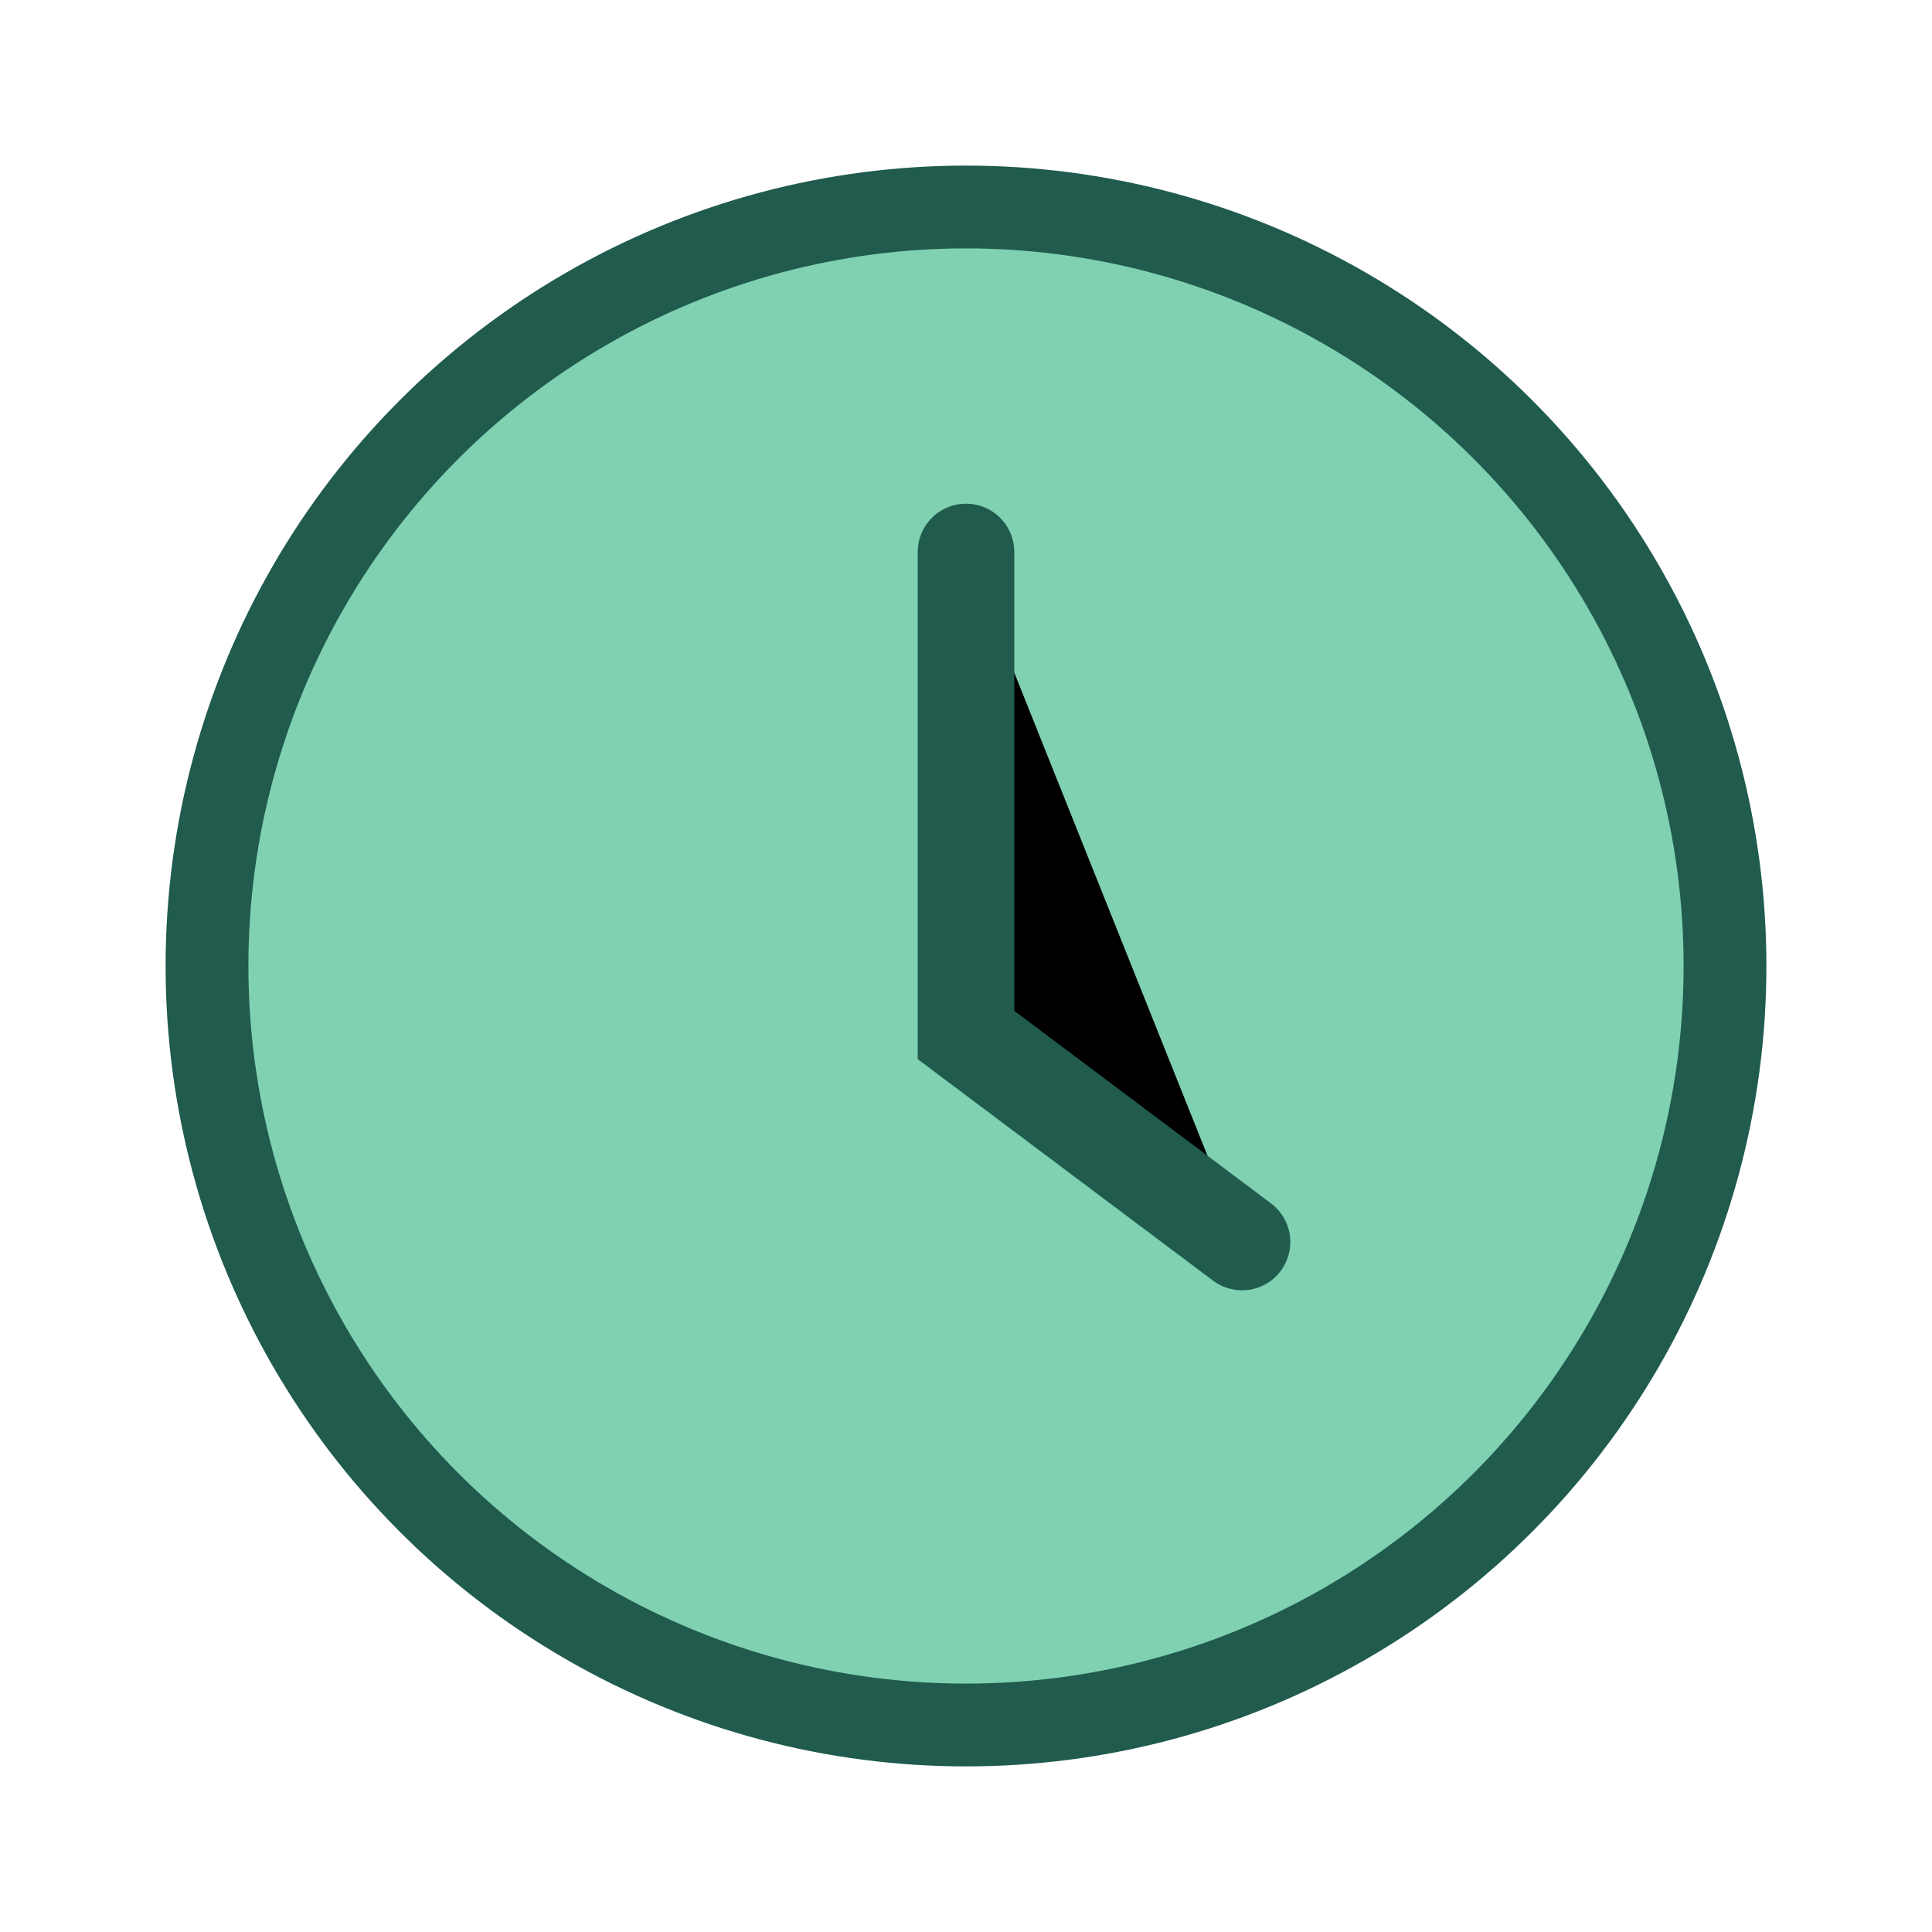 <?xml version="1.0" encoding="UTF-8"?>
<svg xmlns="http://www.w3.org/2000/svg" viewBox="0 0 28 28" width="28" height="28"><circle cx="14" cy="14" r="11" fill="#7FD1B2" stroke="#205B4E" stroke-width="1.2"/><path d="M14 8v7l4 3" stroke="#205B4E" stroke-width="1.4" stroke-linecap="round"/></svg>